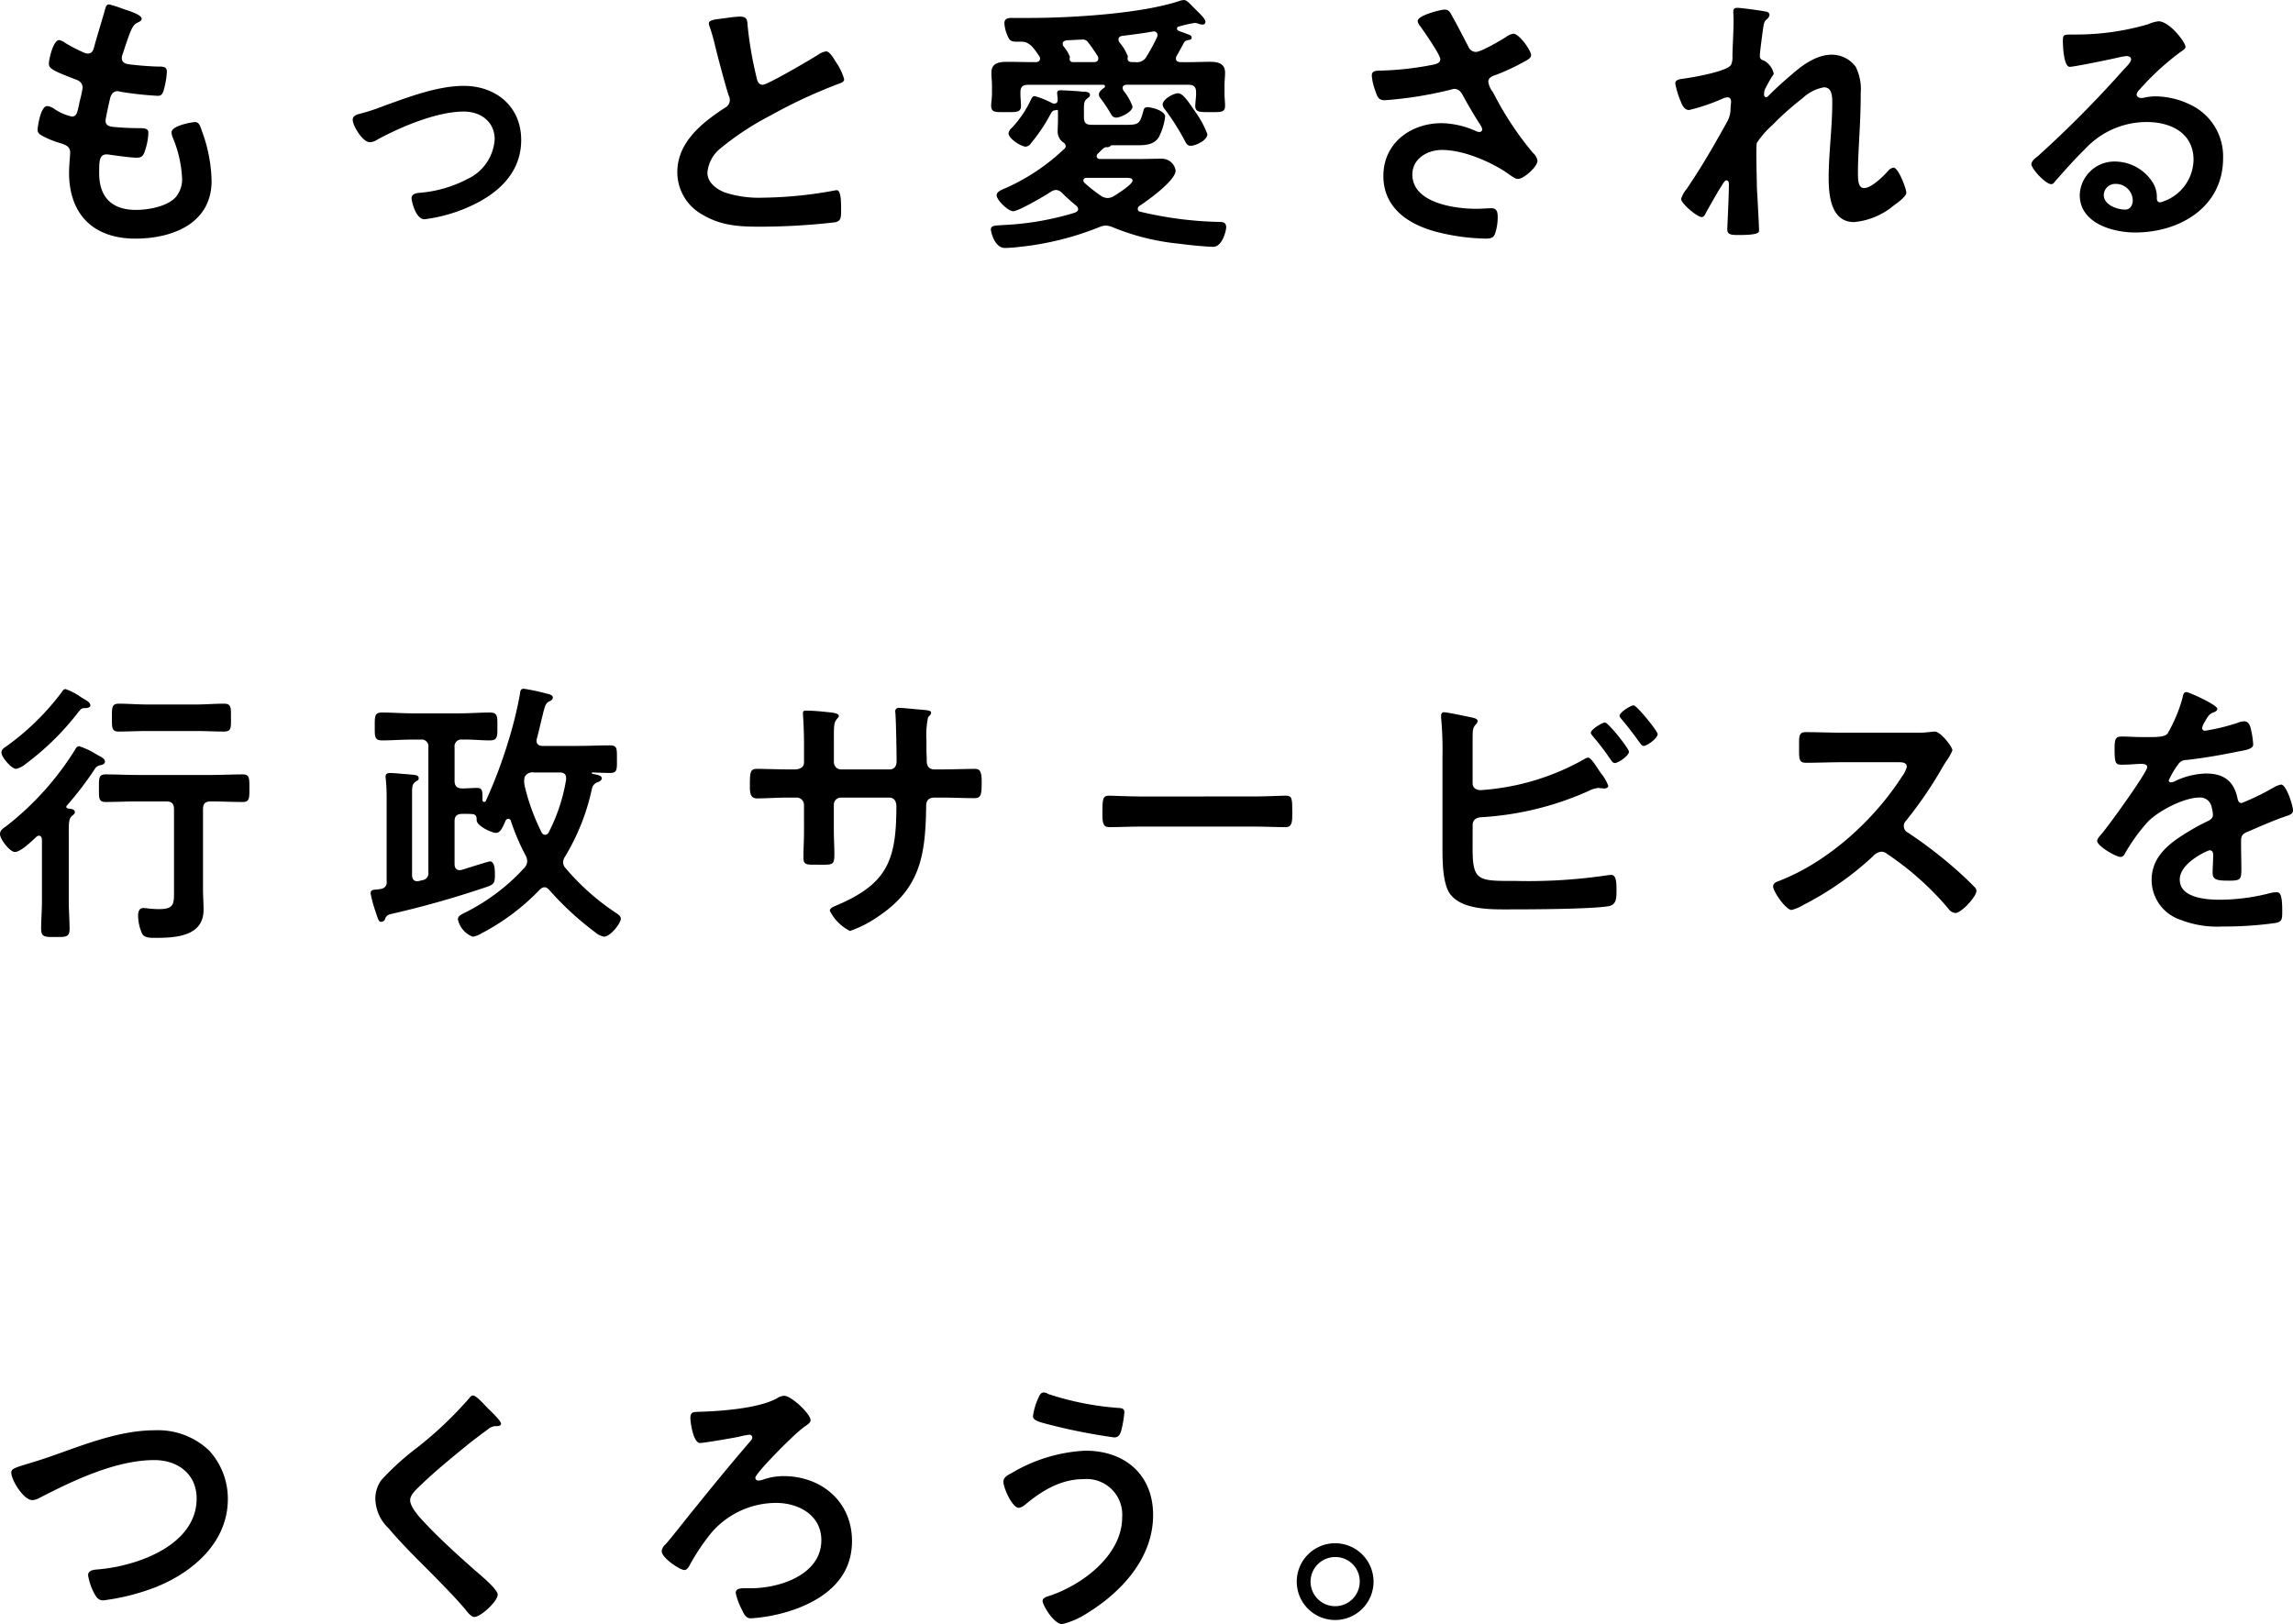 <svg xmlns="http://www.w3.org/2000/svg" width="282.547" height="200.173" viewBox="0 0 282.547 200.173"><path d="M17.183,2.281c0,.17-.137.272-.306.374-.477.238-.715.271-1.191,1.5-.306.816-.579,1.667-.851,2.485a1.2,1.2,0,0,0-.1.475c0,.579.442.716.92.783,1.156.136,2.313.238,3.471.272.648,0,1.157-.034,1.157.648a10.051,10.051,0,0,1-.373,2.212c-.136.475-.272.748-.75.748a42.78,42.78,0,0,1-4.628-.511.994.994,0,0,0-.306-.068c-.545,0-.784.374-.919.817-.1.408-.579,2.553-.579,2.825,0,.715.714.749,1.191.783,1.021.1,2.042.136,3.063.136.919,0,1.021.238,1.021.579a7.554,7.554,0,0,1-.442,2.279c-.171.512-.374.784-.954.784-.782,0-2.382-.238-3.2-.341a3.4,3.4,0,0,0-.545-.067c-.919,0-.919.851-.919,2.315,0,2.96,1.566,4.527,4.526,4.527,1.533,0,3.881-.41,4.935-1.6a3.43,3.43,0,0,0,.749-2.418,14.7,14.7,0,0,0-1.157-4.934,1.823,1.823,0,0,1-.136-.614c0-.816,2.519-1.258,2.893-1.258.545,0,.647.545.919,1.293a18.688,18.688,0,0,1,1.123,5.956c0,5.276-4.866,7.114-9.393,7.114-5.14,0-8.169-2.96-8.169-8.135,0-.851.136-2.143.136-2.485,0-.749-.579-.952-1.36-1.19A11.28,11.28,0,0,1,5,16.746c-.374-.2-.646-.374-.646-.817,0-.2.34-2.893,1.191-2.893a1.87,1.87,0,0,1,.85.34,6.176,6.176,0,0,0,2.178.953c.579,0,.681-.477.885-1.464.068-.374.2-.817.306-1.327a7.042,7.042,0,0,0,.136-.749c0-.749-.613-.952-1.089-1.123C6.428,8.747,5.746,8.441,5.746,7.829c0-.579.546-2.927,1.26-2.927a1.857,1.857,0,0,1,.782.373A21.454,21.454,0,0,0,10.1,6.468a1.063,1.063,0,0,0,.442.1c.544,0,.681-.442.783-.816.306-1.157,1.055-3.575,1.327-4.561.1-.374.17-.681.511-.681a12.793,12.793,0,0,1,1.7.545c.579.2,2.316.681,2.316,1.225" transform="translate(0.277 0.034)"/><path d="M41.612,13.422a25.781,25.781,0,0,0,3.13-1.021c3.029-1.089,6.6-2.451,9.8-2.451,3.981,0,7.079,2.553,7.079,6.671,0,4.221-3.1,6.806-6.67,8.338a19.37,19.37,0,0,1-5.242,1.43c-1.122,0-1.6-2.313-1.6-2.587,0-.579.647-.647,1.089-.681a15.3,15.3,0,0,0,5.819-1.7,5.818,5.818,0,0,0,3.336-4.868c0-2.211-1.736-3.437-3.811-3.437-3.3,0-7.725,1.872-10.619,3.437a1.782,1.782,0,0,1-.954.341c-.885,0-2.109-2.042-2.109-2.757,0-.442.373-.613.749-.715" transform="translate(2.602 0.634)"/><path d="M84.556,2.089A12.789,12.789,0,0,1,86.19,1.92c.953,0,.884.509.953,1.293A46.533,46.533,0,0,0,88.2,9.305c.1.442.2,1.021.782,1.021.613,0,6.059-3.2,6.944-3.778a2.171,2.171,0,0,1,.885-.34c.442,0,1.021,1.021,1.225,1.362a6.806,6.806,0,0,1,.987,2.076c0,.34-.374.442-.647.545A62.525,62.525,0,0,0,89.967,14.1a34.628,34.628,0,0,0-6.126,4.015,4.286,4.286,0,0,0-1.668,3.063c0,1.226,1.191,2.076,2.246,2.451a13.6,13.6,0,0,0,4.527.613,51.368,51.368,0,0,0,8.883-.885.942.942,0,0,1,.306-.034c.477,0,.511,1.4.511,2.11v.408c0,.885-.034,1.259-.715,1.43a81.5,81.5,0,0,1-9.36.544c-2.519,0-4.73-.136-6.977-1.464a5.988,5.988,0,0,1-3.131-5.241c0-3.71,3.063-6.126,5.889-7.965a1.053,1.053,0,0,0,.579-.885,1.174,1.174,0,0,0-.136-.612c-.408-1.225-1.363-4.833-1.7-6.228a21.842,21.842,0,0,0-.647-2.248,1.787,1.787,0,0,1-.1-.407c0-.512,1.123-.512,2.212-.682" transform="translate(4.996 0.124)"/><path d="M129.725,17.9a.246.246,0,0,0-.205.1.691.691,0,0,1-.544.136c-.238.034-.511.306-.851.647l-.2.2a.385.385,0,0,0-.1.272c0,.237.2.34.408.34h4.9c.884,0,1.769-.034,2.621-.034a1.718,1.718,0,0,1,1.8,1.464c0,1.224-3.471,3.709-4.458,4.357a.425.425,0,0,0-.205.373.335.335,0,0,0,.307.34,45.807,45.807,0,0,0,9.836,1.259c.442,0,.749.136.749.647,0,.442-.478,2.417-1.6,2.417-.851,0-3.166-.238-4.117-.374a28.873,28.873,0,0,1-8.271-2.042,2.429,2.429,0,0,0-.851-.2,2.012,2.012,0,0,0-.749.17,36.252,36.252,0,0,1-9.837,2.451,16.672,16.672,0,0,1-1.837.136c-1.327,0-1.736-2.075-1.736-2.281,0-.511.545-.477,1.531-.544a35.513,35.513,0,0,0,8.85-1.533c.2-.1.374-.2.374-.442a.516.516,0,0,0-.238-.408c-.647-.544-1.157-.986-1.736-1.565a1.132,1.132,0,0,0-.748-.375,1.305,1.305,0,0,0-.613.205c-.682.477-4.017,2.416-4.663,2.416-.613,0-2.042-1.36-2.042-1.973,0-.408.477-.614,1.123-.885a25.349,25.349,0,0,0,7.249-4.867.367.367,0,0,0,.136-.306.613.613,0,0,0-.339-.477,1.617,1.617,0,0,1-.648-1.4c0-.442.034-.885.034-1.292V13.681c0-.1-.068-.136-.17-.136a1.707,1.707,0,0,1-.306.068c-.272.068-.272.17-.952,1.363a21.384,21.384,0,0,1-1.906,2.688.844.844,0,0,1-.648.408c-.544,0-2.109-.987-2.109-1.634a1.091,1.091,0,0,1,.408-.681,13.379,13.379,0,0,0,2.416-3.608c.1-.17.2-.306.41-.306a11.328,11.328,0,0,1,2.178.885.656.656,0,0,0,.237.034c.306,0,.408-.2.408-.477,0-.17-.067-.68-.067-.816,0-.306.2-.341.475-.341.442,0,2.145.1,2.655.171.34,0,.919,0,.919.407,0,.17-.136.272-.272.374-.374.306-.477.41-.477,1.362v1.021c0,.987.545.919,1.5.919h3.811c1.464,0,1.6-.2,2.009-1.7.068-.305.169-.475.511-.475.442,0,2.177.407,2.177,1.191a7.692,7.692,0,0,1-.714,2.382c-.579,1.123-1.805,1.123-2.927,1.123ZM120.3,7.657c.271,0,.544-.1.544-.442a.478.478,0,0,0-.1-.306c-.545-.783-1.123-1.77-2.144-1.77h-.41c-.612,0-.952,0-1.19-.408a4.576,4.576,0,0,1-.546-1.872c0-.715.682-.647,1.191-.647h1.872c5.072,0,13.818-.511,18.55-2.11a2.251,2.251,0,0,1,.509-.1c.341,0,.648.374,1.259.987l.374.374c.272.272,1.021.953,1.021,1.327a.334.334,0,0,1-.34.34,1.463,1.463,0,0,1-.408-.068,1.789,1.789,0,0,0-.579-.136,15.678,15.678,0,0,0-1.94.442c-.136.034-.238.1-.238.238a.269.269,0,0,0,.171.272c.2.1.373.136.51.2.919.34,1.123.374,1.123.647,0,.238-.169.272-.374.306-.34.068-.442.1-.579.339-.306.546-.545,1.021-.885,1.6a.671.671,0,0,0-.1.341c0,.34.272.442.579.442,1.225.034,2.451-.035,3.676-.035.919,0,1.8.205,1.8,1.329,0,.511-.068,1.055-.068,1.565v1.09c0,.475.068.952.068,1.429,0,.851-.545.784-1.8.784-1.191,0-1.872.067-1.872-.749,0-.478.1-.988.1-1.464v-.239c0-.646-.271-.918-.953-.918h-7.589c-.273,0-.511.1-.511.408a.839.839,0,0,0,.1.306,6.784,6.784,0,0,1,1.124,1.973c0,.647-1.464,1.362-2.009,1.362a.677.677,0,0,1-.612-.374,18.6,18.6,0,0,0-1.327-2.008.764.764,0,0,1-.2-.475c0-.34.408-.648.647-.818a.239.239,0,0,0,.1-.2c0-.136-.1-.17-.238-.17h-9.224c-.68,0-.952.272-.952.918v.239c0,.475.067.986.067,1.429,0,.851-.612.784-1.837.784-1.259,0-1.838.067-1.838-.784,0-.407.1-.986.1-1.429v-1.09c0-.509-.069-1.054-.069-1.565,0-1.192.954-1.329,1.906-1.329,1.157,0,2.282.035,3.439.035Zm7.147,0c.306,0,.579-.1.579-.442a.581.581,0,0,0-.1-.341c-.34-.51-.681-1.054-1.089-1.565a.853.853,0,0,0-.681-.442l-2.041.1c-.272.069-.478.137-.478.442a.605.605,0,0,0,.136.341,4.38,4.38,0,0,1,.749,1.258c0,.1-.034.136-.034.273,0,.305.238.374.477.374Zm1.7,16.745a1.459,1.459,0,0,0,.749-.205c.442-.271,2.349-1.464,2.349-1.94,0-.373-.442-.339-1.464-.339h-4.187c-.2,0-.408.067-.408.339,0,.1.068.17.136.273a19.137,19.137,0,0,0,2.076,1.633,1.5,1.5,0,0,0,.749.239m5.615-20.524c-1.258.238-2.518.373-3.778.545-.271.034-.475.17-.475.442a.714.714,0,0,0,.136.374,5.939,5.939,0,0,1,1.021,1.7c0,.034-.034.17-.034.272,0,.306.2.407.477.442h.475a1.326,1.326,0,0,0,1.4-.715,23.662,23.662,0,0,0,1.293-2.383.582.582,0,0,0,.034-.238.411.411,0,0,0-.442-.442Zm4.663,14.09c-.374,0-.51-.2-.681-.511a29.424,29.424,0,0,0-2.485-3.947,1.173,1.173,0,0,1-.306-.614c0-.647,1.293-1.4,1.906-1.4s1.327,1.124,2.144,2.316a11.814,11.814,0,0,1,1.464,2.722c0,.749-1.43,1.43-2.042,1.43" transform="translate(7.309 0.001)"/><path d="M168.714,1.732c.749,1.293,1.4,2.621,2.109,3.948a1,1,0,0,0,.92.647c.647,0,3.063-1.43,3.709-1.838a2.026,2.026,0,0,1,.919-.408c.681,0,2.178,2.042,2.178,2.655,0,.374-.579.647-1.021.885a26.26,26.26,0,0,1-3.13,1.464c-.442.169-1.124.306-1.124.918a2.627,2.627,0,0,0,.579,1.293,39.032,39.032,0,0,0,4.935,7.488,1.607,1.607,0,0,1,.545.953c0,.749-1.7,2.246-2.417,2.246-.374,0-.885-.442-1.293-.715-1.667-1.157-5.139-2.859-8.066-2.859-1.77,0-3.642,1.055-3.642,3.029,0,3.5,5.208,4.221,7.829,4.221.783,0,1.464-.068,1.906-.068.68,0,.782.477.782,1.088a6.34,6.34,0,0,1-.339,2.076c-.17.442-.442.579-1.157.579a26.055,26.055,0,0,1-5.854-.782c-3.54-.885-6.738-2.927-6.738-6.944,0-4.05,3.369-6.5,7.181-6.5a10.813,10.813,0,0,1,4.255.987,1.208,1.208,0,0,0,.373.1.344.344,0,0,0,.375-.306,1.341,1.341,0,0,0-.2-.512c-.749-1.157-1.293-2.075-1.974-3.3-.306-.545-.546-1.192-1.293-1.192a2.066,2.066,0,0,0-.442.1,47.462,47.462,0,0,1-8.067,1.293c-.749,0-.919-.273-1.224-1.225a6.605,6.605,0,0,1-.41-1.805c0-.544.376-.579.818-.612a37.88,37.88,0,0,0,6.806-.749c.374-.1.817-.2.817-.681,0-.511-2.11-3.574-2.553-4.153a1.129,1.129,0,0,1-.238-.545c0-.68,2.825-1.394,3.3-1.394s.647.237.851.612" transform="translate(10.118 0.073)"/><path d="M205.312,1.372c.169.067.374.17.374.374a.762.762,0,0,1-.272.511c-.442.374-.408.475-.613,1.872-.068.579-.307,2.245-.307,2.722,0,.375.239.478.545.579A2.442,2.442,0,0,1,206.2,8.995c0,.136-.136.272-.2.375-.171.237-.817,1.429-.92,1.667a2.65,2.65,0,0,0-.067.546c0,.169.067.339.272.339.1,0,.2-.1.272-.17.715-.748,2.076-1.974,2.892-2.654,1.363-1.191,3.063-2.418,4.935-2.418a3.675,3.675,0,0,1,2.927,1.5,6.191,6.191,0,0,1,.613,3.234c0,1.771-.068,3.54-.17,5.275-.068,1.464-.17,3-.17,4.426,0,.816-.034,2.007.749,2.007.919,0,2.382-1.464,2.994-2.143a.981.981,0,0,1,.648-.375c.579,0,1.565,2.554,1.565,3.1,0,.477-1.258,1.363-1.634,1.634a8.8,8.8,0,0,1-4.8,1.974c-2.859,0-3.131-3.3-3.131-5.445,0-3.063.442-6.161.442-9.224,0-.749,0-1.939-1.021-1.939a5.111,5.111,0,0,0-2.655,1.36,34.25,34.25,0,0,0-3.709,3.3,11.3,11.3,0,0,0-1.906,2.178c-.136.441,0,4.6,0,5.378,0,.2.067,1.224.1,1.8.068,1.4.17,3.234.17,3.608,0,.238.034.579-2.485.579-.817,0-1.43,0-1.43-.681,0-.306.2-4.085.2-5.615,0-.17-.067-.442-.305-.442s-.477.509-.817,1.021c-.374.612-1.43,2.45-1.77,3.1-.1.2-.238.408-.442.408-.579,0-2.553-1.668-2.553-2.246a3.646,3.646,0,0,1,.681-1.225c1.838-2.688,3.438-5.479,5-8.3a3.2,3.2,0,0,0,.408-1.6c0-.306.068-.613.068-.885s-.136-.511-.442-.511a2.066,2.066,0,0,0-.613.17,23.526,23.526,0,0,1-4.119,1.4c-.545,0-.817-.511-.987-.953a10.057,10.057,0,0,1-.715-2.315c0-.544.715-.544,1.123-.613,1.021-.136,5.344-.885,5.752-1.7a2.215,2.215,0,0,0,.169-1.021c0-.92.136-2.962.136-4.459,0-.41-.033-.817-.033-1.055,0-.375.17-.477.545-.477s3.2.374,3.54.477" transform="translate(12.357 0.058)"/><path d="M254.32,5.628c0,.238-.374.442-.749.715a32.961,32.961,0,0,0-4.935,4.561,1.012,1.012,0,0,0-.339.579c0,.272.271.441.579.441a1.95,1.95,0,0,0,.442-.068,6.519,6.519,0,0,1,1.395-.136,9.983,9.983,0,0,1,4.187,1.021,7.034,7.034,0,0,1,4.049,6.6c0,6.026-5.343,9.156-10.823,9.156-2.825,0-6.84-1.157-6.84-4.629a4.273,4.273,0,0,1,4.357-4.117,5.55,5.55,0,0,1,4.526,2.417,3.385,3.385,0,0,1,.613,2.178c.034.237.136.442.408.442a5.533,5.533,0,0,0,4.117-5.242c0-3.3-2.791-4.663-5.751-4.663a10.333,10.333,0,0,0-7.624,3.336c-1.326,1.293-2.552,2.689-3.778,4.085a.457.457,0,0,1-.373.237c-.715,0-2.451-1.906-2.451-2.45,0-.408.511-.783.817-1.021A136.358,136.358,0,0,0,246.73,8.386c.272-.272.885-.885.885-1.226,0-.306-.306-.407-.579-.407a8.15,8.15,0,0,0-.817.135c-.817.205-5.615,1.192-6.161,1.192-.749,0-.85-2.553-.85-3.131,0-.783.034-.852,1.055-.852h.816a31.538,31.538,0,0,0,8.611-1.258,4.644,4.644,0,0,1,1.293-.374c1.362,0,3.336,2.587,3.336,3.165M245.708,22.51a1.41,1.41,0,0,0-1.464,1.36c0,1.226,1.634,1.805,2.655,1.805.648,0,.919-.614.919-1.157a2.08,2.08,0,0,0-2.11-2.008" transform="translate(14.984 0.157)"/><path d="M8.167,94.339c0,.136.1.2.273.237.272.034.782.034.782.442,0,.205-.135.272-.373.477-.408.341-.375.987-.375,2.69v7.794c0,1.157.1,2.279.1,3.4,0,1.055-.442,1.021-1.736,1.021s-1.77.034-1.77-1.021c0-1.123.1-2.245.1-3.4V98.354c-.034-.2-.1-.442-.374-.442a.507.507,0,0,0-.306.136c-.545.511-1.94,1.873-2.655,1.873C1.224,99.921,0,98.354,0,97.709c0-.478.407-.715.749-.954a36.026,36.026,0,0,0,8.576-9.563.524.524,0,0,1,.441-.306,9.657,9.657,0,0,1,2.145,1.021c.136.068.237.136.306.17.272.136.715.374.715.715,0,.306-.375.408-.613.442-.478.136-.512.272-.784.681A42.65,42.65,0,0,1,8.27,94.168c-.034.035-.1.1-.1.171m2.349-12.15c-.442,0-.475.033-.851.475a33.045,33.045,0,0,1-6.5,6.4,2.844,2.844,0,0,1-1.191.613c-.545,0-1.8-1.43-1.8-2.008,0-.373.305-.579.579-.749a31.471,31.471,0,0,0,6.806-6.636c.136-.205.272-.442.511-.442a7.731,7.731,0,0,1,1.94,1.021c.237.136.408.237.509.306.205.1.613.373.613.68,0,.272-.407.341-.613.341m6.331,11.5c-1.292,0-2.553.069-3.812.069-.885,0-.85-.442-.85-1.7s-.035-1.7.85-1.7c1.259,0,2.52.069,3.812.069H26.07c1.26,0,2.519-.069,3.812-.069.851,0,.851.41.851,1.7s0,1.7-.851,1.7c-1.258,0-2.552-.069-3.812-.069h-.1c-.681,0-.954.273-.954.954v9.87c0,.851.069,1.667.069,2.519,0,3.3-3.438,3.472-5.957,3.472-.477,0-1.293.033-1.6-.477a5.565,5.565,0,0,1-.51-2.248c0-.441.1-.952.646-.952a4.612,4.612,0,0,1,.681.068c.374.033.851.068,1.225.068,1.973,0,1.872-.681,1.872-2.485V94.645c0-.681-.272-.954-.953-.954Zm1.259-8.679c-1.157,0-2.315.068-3.472.068-.885,0-.85-.477-.85-1.7s-.035-1.736.85-1.736c1.157,0,2.315.1,3.472.1h6.058c1.124,0,2.282-.1,3.439-.1.918,0,.851.546.851,1.736s.067,1.7-.851,1.7c-1.157,0-2.315-.068-3.439-.068Z" transform="translate(0 5.085)"/><path d="M64.341,104.279c-.272,0-.373.136-.579.305a27.76,27.76,0,0,1-7.181,5.378,3.071,3.071,0,0,1-1.055.41,2.972,2.972,0,0,1-1.837-2.145c0-.442.509-.646.918-.851a24.918,24.918,0,0,0,7.318-5.548,1.219,1.219,0,0,0,.306-.748,1.56,1.56,0,0,0-.17-.681,26.629,26.629,0,0,1-1.838-4.289.327.327,0,0,0-.306-.271.373.373,0,0,0-.34.2c-.341.749-.613,1.532-1.191,1.532-.511,0-2.485-.885-2.383-1.634,0-.34-.068-.613-.477-.68-.442-.035-.885-.035-1.327-.035-.647.035-.919.272-.919.92v5.275c0,.407.17.749.647.749.068,0,.136-.035.238-.035.408-.135,3.336-1.054,3.472-1.054.613,0,.613,1.157.613,1.6,0,1.054-.1,1.225-.953,1.532a117.894,117.894,0,0,1-11.742,3.335c-.647.136-.749.375-.852.681a.522.522,0,0,1-.442.306c-.305,0-.373-.17-.714-1.258a15.518,15.518,0,0,1-.613-2.214c0-.407.17-.477.748-.509a2.6,2.6,0,0,0,.478-.069.807.807,0,0,0,.749-.952V93.048q0-1.021-.1-2.042c0-.1-.034-.238-.034-.341,0-.373.2-.475.579-.475s1.055.067,1.464.1c.306.034.579.034.816.067.818.069,1.226.069,1.226.477a.3.3,0,0,1-.205.307c-.544.373-.613.442-.613,1.634v9.972c0,.442.17.783.648.783.067,0,.17-.034.237-.034l.375-.1a.83.83,0,0,0,.749-.953V87.022a.834.834,0,0,0-.954-.952H48.006c-1.225,0-2.418.1-3.642.1-.953,0-.919-.477-.919-1.7,0-1.293-.034-1.736.919-1.736,1.224,0,2.417.1,3.642.1h5.957c1.224,0,2.45-.1,3.641-.1.987,0,.953.442.953,1.736,0,1.225.034,1.7-.953,1.7-1.123,0-2.246-.136-3.37-.1a.833.833,0,0,0-.953.952v4.12c0,.647.272.919.919.952.613,0,1.259-.067,1.838-.067.715,0,.681.407.681,1.531.034.1.068.2.2.2a.244.244,0,0,0,.2-.1,58.881,58.881,0,0,0,2.723-7.182,49.308,49.308,0,0,0,1.5-6.059c.034-.34.067-.613.475-.613a25.516,25.516,0,0,1,2.86.613c.237.035.714.171.714.478,0,.237-.237.373-.442.475-.442.2-.544.511-.885,1.974-.17.647-.34,1.464-.647,2.621a.772.772,0,0,0-.033.272c0,.442.339.613.715.613h4.424c1.293,0,2.587-.068,3.88-.068.919,0,.885.373.885,1.7s.034,1.7-.885,1.7c-.647,0-1.43-.034-2.11-.068a.09.09,0,0,0-.1.1.074.074,0,0,0,.068.069c.1.034.2.034.306.067.477.1.851.17.851.512,0,.237-.34.407-.545.477a1.042,1.042,0,0,0-.681.851,27.047,27.047,0,0,1-3.3,8.3,1.373,1.373,0,0,0-.239.681,1.108,1.108,0,0,0,.34.783,29.323,29.323,0,0,0,6.024,5.378c.307.2.75.475.75.782,0,.648-1.327,2.248-2.076,2.248a2.361,2.361,0,0,1-1.089-.546,37.246,37.246,0,0,1-5.65-5.208c-.2-.2-.34-.339-.613-.339m.1-6.467a.506.506,0,0,0,.442-.306,21.823,21.823,0,0,0,2.145-6.5V90.8c0-.509-.341-.68-.784-.68h-3.2a1.075,1.075,0,0,0-1.122.544,2.641,2.641,0,0,0-.069.512,3.766,3.766,0,0,0,.069.613A26.107,26.107,0,0,0,64,97.505a.524.524,0,0,0,.441.306" transform="translate(2.733 5.083)"/><path d="M92.384,89.605c.545,0,1.157-.2,1.157-.851V86.439c0-1.905-.136-3.709-.136-3.743,0-.238.1-.339.34-.339a24.569,24.569,0,0,1,2.518.169c.851.068,1.567.17,1.567.477,0,.136-.137.272-.2.34-.442.545-.408.817-.408,3.029V88.72a.879.879,0,0,0,.885.885h5.99c.477,0,.852-.306.852-.988,0-1.224-.069-4.764-.136-5.785,0-.136-.035-.272-.035-.408a.422.422,0,0,1,.442-.408c.477,0,2.383.205,2.927.238.579.068,1.055.068,1.055.374,0,.171-.136.307-.374.545a10.885,10.885,0,0,0-.2,2.859v1.292c0,.341.034.682.034,1.021v.205c0,.68.306,1.055.987,1.055h.919c1.055,0,3.3-.068,4.015-.068.613,0,.851.271.851,1.6,0,1.7-.1,2.008-.952,2.008-1.327,0-2.621-.067-3.914-.067h-.919c-1.056,0-1.056.715-1.056,1.157-.1,5.921-.68,10.04-5.988,13.546a14.062,14.062,0,0,1-3.4,1.736,5.662,5.662,0,0,1-2.485-2.485c0-.272.307-.442.546-.546,6.466-2.688,7.657-5.513,7.657-12.321,0-.579-.238-1.088-.885-1.088H98.1a.871.871,0,0,0-.885.85v3.235c0,.952.067,1.871.067,2.824,0,1.5-.17,1.362-2.211,1.362-1.191,0-1.6.034-1.6-.851,0-1.089.068-2.178.068-3.268V93.962a.907.907,0,0,0-.919-.885H91.567c-1.327,0-2.689.1-3.812.1-.85,0-.885-.714-.885-1.565,0-1.634.035-2.076.851-2.076.987,0,2.519.068,3.846.068Z" transform="translate(5.531 5.224)"/><path d="M146.452,92.293c1.408,0,3.4-.1,3.8-.1.828,0,.857.273.857,2.145,0,1.088-.03,1.736-.826,1.736-1.286,0-2.573-.069-3.828-.069H132.364c-1.256,0-2.542.069-3.829.069-.8,0-.826-.648-.826-1.7,0-1.905.062-2.178.858-2.178.4,0,2.51.1,3.8.1Z" transform="translate(8.132 5.87)"/><path d="M170.826,99.323c0,4.119.68,4.049,5.343,4.049a66.562,66.562,0,0,0,11.367-.714c.1,0,.238-.035.341-.035.646,0,.68.851.68,1.872s0,1.872-1.088,2.008c-2.315.34-9.258.374-11.912.374-2.282,0-6.093.136-7.556-1.974-.852-1.259-.885-3.914-.885-5.411V87.955a43.623,43.623,0,0,0-.17-4.73v-.272a.352.352,0,0,1,.374-.374c.34,0,2.62.477,3.1.579.442.1,1.021.17,1.021.511,0,.374-.512.475-.579,1.19-.034.239-.034.885-.034,1.5v4.969c0,.579.442.851.986.851a29.877,29.877,0,0,0,12.7-3.778,1.573,1.573,0,0,1,.545-.237c.306,0,.919.918,1.327,1.565.1.136.17.238.237.341a5.682,5.682,0,0,1,.919,1.565c0,.272-.306.34-.509.34-.136,0-.273-.034-.442-.034-.068,0-.17-.034-.239-.034a3.22,3.22,0,0,0-1.224.374,37.629,37.629,0,0,1-13.206,3.234c-.613.034-1.089.306-1.089.953ZM190.09,87.445c0,.51-1.327,1.394-1.737,1.394-.238,0-.374-.237-.51-.407a29.524,29.524,0,0,0-2.144-2.826c-.1-.136-.306-.339-.306-.509,0-.375,1.394-1.259,1.736-1.259.407,0,2.961,3.2,2.961,3.608m3.539-2.178c0,.545-1.327,1.464-1.736,1.464-.2,0-.34-.239-.477-.41-.715-.987-1.43-1.939-2.211-2.858-.1-.136-.273-.306-.273-.442,0-.442,1.4-1.293,1.737-1.293.373,0,2.96,3.164,2.96,3.54" transform="translate(10.63 5.204)"/><path d="M223.109,84.9a9.153,9.153,0,0,0,1.464-.068c.2,0,.545-.068.748-.068.716,0,2.178,1.872,2.178,2.315a6.62,6.62,0,0,1-.748,1.327c-.205.306-.41.646-.546.885a49.291,49.291,0,0,1-4.424,6.466.93.93,0,0,0-.272.647.909.909,0,0,0,.511.817,54.881,54.881,0,0,1,5.752,4.391c.816.715,1.667,1.5,2.45,2.315a.65.65,0,0,1,.238.477c0,.715-1.872,2.723-2.587,2.723a1.136,1.136,0,0,1-.85-.512,36.174,36.174,0,0,0-7.523-6.738,1.2,1.2,0,0,0-.782-.306,1.626,1.626,0,0,0-1.021.579,37.908,37.908,0,0,1-8.508,5.957,5.7,5.7,0,0,1-1.5.646c-.715,0-2.281-2.281-2.281-2.893,0-.408.408-.579.715-.68,6.024-2.315,11.742-7.522,15.18-12.9a3.362,3.362,0,0,0,.579-1.157c0-.512-.478-.579-.987-.579h-7.046c-1.464,0-2.926.067-4.39.067-.919,0-.851-.51-.851-2.075,0-1.191-.034-1.7.817-1.7,1.464,0,2.927.068,4.424.068Z" transform="translate(13.079 5.399)"/><path d="M257.751,82.267c0,.2-.238.34-.408.408-.545.2-.68.374-1.122,1.157a2.289,2.289,0,0,0-.341.783.33.33,0,0,0,.376.339A24.791,24.791,0,0,0,260.2,84a2.578,2.578,0,0,1,.85-.205c.579,0,.75.546.851,1.021a10.889,10.889,0,0,1,.272,1.839c0,.579-1.089.715-1.8.851-2.144.442-4.288.816-6.432,1.055a1.2,1.2,0,0,0-1.021.545,10.947,10.947,0,0,0-1.157,1.973.264.264,0,0,0,.272.239,1.317,1.317,0,0,0,.613-.205,9.435,9.435,0,0,1,3.709-.885c2.178,0,3.438.92,3.88,3.063.068.306.17.579.511.579a30.3,30.3,0,0,0,3.982-1.94,2.8,2.8,0,0,1,.885-.339c.647,0,1.464,2.62,1.464,3.2,0,.408-.374.545-1.021.749-.136.068-.306.1-.477.17-1.361.511-2.689,1.089-4.016,1.668-.613.238-.885.442-.885,1.123v.442c0,1.055.034,2.076.034,3.131,0,1.224-.17,1.36-1.464,1.36-1.464,0-2.076-.067-2.076-.952,0-.749.069-1.5.069-2.212,0-.306-.1-.579-.444-.579-.17,0-3.676,1.5-3.676,3.607,0,2.281,3.3,2.485,4.936,2.485a24.927,24.927,0,0,0,6.331-.85,4.07,4.07,0,0,1,.681-.069c.443,0,.681.375.681,2.315,0,1.021-.034,1.294-.783,1.464a45.129,45.129,0,0,1-6.534.442,12.605,12.605,0,0,1-5.378-.885,5.169,5.169,0,0,1-3.4-4.866c0-3.063,2.485-4.731,4.833-6.127.68-.408,1.394-.783,2.109-1.123.34-.17.613-.374.613-.783a4.6,4.6,0,0,0-.17-.953,1.415,1.415,0,0,0-1.5-1.157c-1.906,0-5.038,1.635-6.365,3a22.309,22.309,0,0,0-2.859,3.982.565.565,0,0,1-.477.339c-.612,0-2.893-1.36-2.893-1.973,0-.272.272-.545.442-.749.783-.851,5.718-7.692,5.718-8.338,0-.306-.272-.41-.749-.41-.545,0-1.327.1-2.383.1-.748,0-.884-.17-.884-1.906,0-1.362.136-1.566.986-1.566.579,0,1.464.068,2.451.068h.987c.885,0,1.8-.035,2.11-.442a18.677,18.677,0,0,0,1.838-4.391c.067-.374.136-.715.477-.715.306,0,3.811,1.567,3.811,2.076" transform="translate(15.47 5.106)"/><path d="M6.417,168.857c3.982-1.4,8.27-3.13,12.56-3.13a9.141,9.141,0,0,1,6.7,2.485,8.791,8.791,0,0,1,2.315,5.988c0,5.242-4.152,8.918-8.713,10.79a27.2,27.2,0,0,1-6.637,1.7c-.578,0-.816-.34-1.088-.817a7.227,7.227,0,0,1-.783-2.281c0-.613.715-.681,1.157-.714,4.764-.375,12.218-2.927,12.218-8.748,0-3.029-2.349-4.731-5.208-4.731-4.731,0-10.006,2.519-14.159,4.663a1.942,1.942,0,0,1-.885.271c-1.054,0-2.587-2.45-2.587-3.4,0-.442.408-.579,1.838-1.021.783-.237,1.838-.545,3.268-1.055" transform="translate(0.083 10.554)"/><path d="M58.973,165.166c0,.34-.477.306-.715.306a1.523,1.523,0,0,0-.919.408q-1.276.919-2.553,1.94c-1.906,1.566-3.846,3.131-5.615,4.833-.647.613-1.4,1.293-1.4,1.939,0,.852,1.122,2.076,1.7,2.69,1.94,2.076,4.052,3.982,6.161,5.854.579.509,2.927,2.416,2.927,3.1,0,.817-2.076,2.756-2.893,2.756-.374,0-.85-.612-1.055-.885-1.293-1.531-2.722-2.96-4.119-4.39-1.837-1.838-3.709-3.676-5.377-5.649a5.174,5.174,0,0,1-1.634-3.609,3.858,3.858,0,0,1,.75-2.348,33.055,33.055,0,0,1,4.389-3.982,46.376,46.376,0,0,0,6.366-6.025c.136-.169.305-.408.51-.408.442,0,1.43,1.157,1.805,1.533.305.306,1.667,1.565,1.667,1.939" transform="translate(2.769 10.296)"/><path d="M95,164.721c0,.442-.682.716-.919.953-1.191.851-5.889,5.616-5.889,6.16a.35.35,0,0,0,.374.341,1.99,1.99,0,0,0,.647-.136,7.708,7.708,0,0,1,2.45-.408c4.7,0,8.441,3.165,8.441,8,0,4.288-2.893,6.806-6.636,8.27a20.25,20.25,0,0,1-5.82,1.259c-.545,0-.782-.341-1.157-1.157a7.723,7.723,0,0,1-.715-1.974c0-.579.681-.579,1.191-.579h.715c3.506,0,8.644-1.668,8.644-5.923,0-3.1-2.824-4.594-5.581-4.594a10.557,10.557,0,0,0-7.964,3.676,25.75,25.75,0,0,0-2.724,4.085c-.136.2-.305.51-.612.51-.546,0-2.791-1.5-2.791-2.315a1.278,1.278,0,0,1,.477-.851c.953-1.089,2.757-3.437,3.778-4.662,2.211-2.757,4.458-5.48,6.772-8.169a.6.6,0,0,0,.136-.339.35.35,0,0,0-.374-.341,12.26,12.26,0,0,0-1.362.272c-.68.136-4.186.749-4.7.749-.851,0-1.191-2.586-1.191-3.063,0-.783.34-.749,1.089-.783,2.587-.067,7.284-.408,9.529-1.633a1.9,1.9,0,0,1,.92-.34c.919,0,3.268,2.246,3.268,2.994" transform="translate(4.881 10.298)"/><path d="M134.686,176.456c0,5.343-3.948,9.564-8.27,12.184a10.025,10.025,0,0,1-2.927,1.258c-1.021,0-2.417-2.315-2.417-2.858,0-.341.374-.477.681-.579,4.085-1.293,9.121-5,9.121-9.735a4.388,4.388,0,0,0-4.73-4.7c-2.859,0-5.174,1.43-7.284,3.2a1.547,1.547,0,0,1-.714.341c-.818,0-1.906-2.451-1.906-3.234,0-.545.613-.851,1.02-1.056a19.556,19.556,0,0,1,9.087-2.756c4.833,0,8.339,2.927,8.339,7.931M120.562,161.99c.136-.305.272-.646.681-.646a1.193,1.193,0,0,1,.545.2,35.652,35.652,0,0,0,8.508,1.7c.478.033.851.033.851.544a14.659,14.659,0,0,1-.339,2.076c-.17.681-.375,1.021-.919,1.021a71.91,71.91,0,0,1-7.829-1.532c-1.43-.374-2.178-.545-2.178-1.088a7.992,7.992,0,0,1,.681-2.282" transform="translate(7.401 10.274)"/><path d="M159.685,183.544a4.731,4.731,0,1,1-4.73-4.73,4.742,4.742,0,0,1,4.73,4.73m-7.761,0a3.029,3.029,0,1,0,6.059,0,2.993,2.993,0,0,0-3.028-3.029,3.037,3.037,0,0,0-3.03,3.029" transform="translate(9.565 11.388)"/></svg>